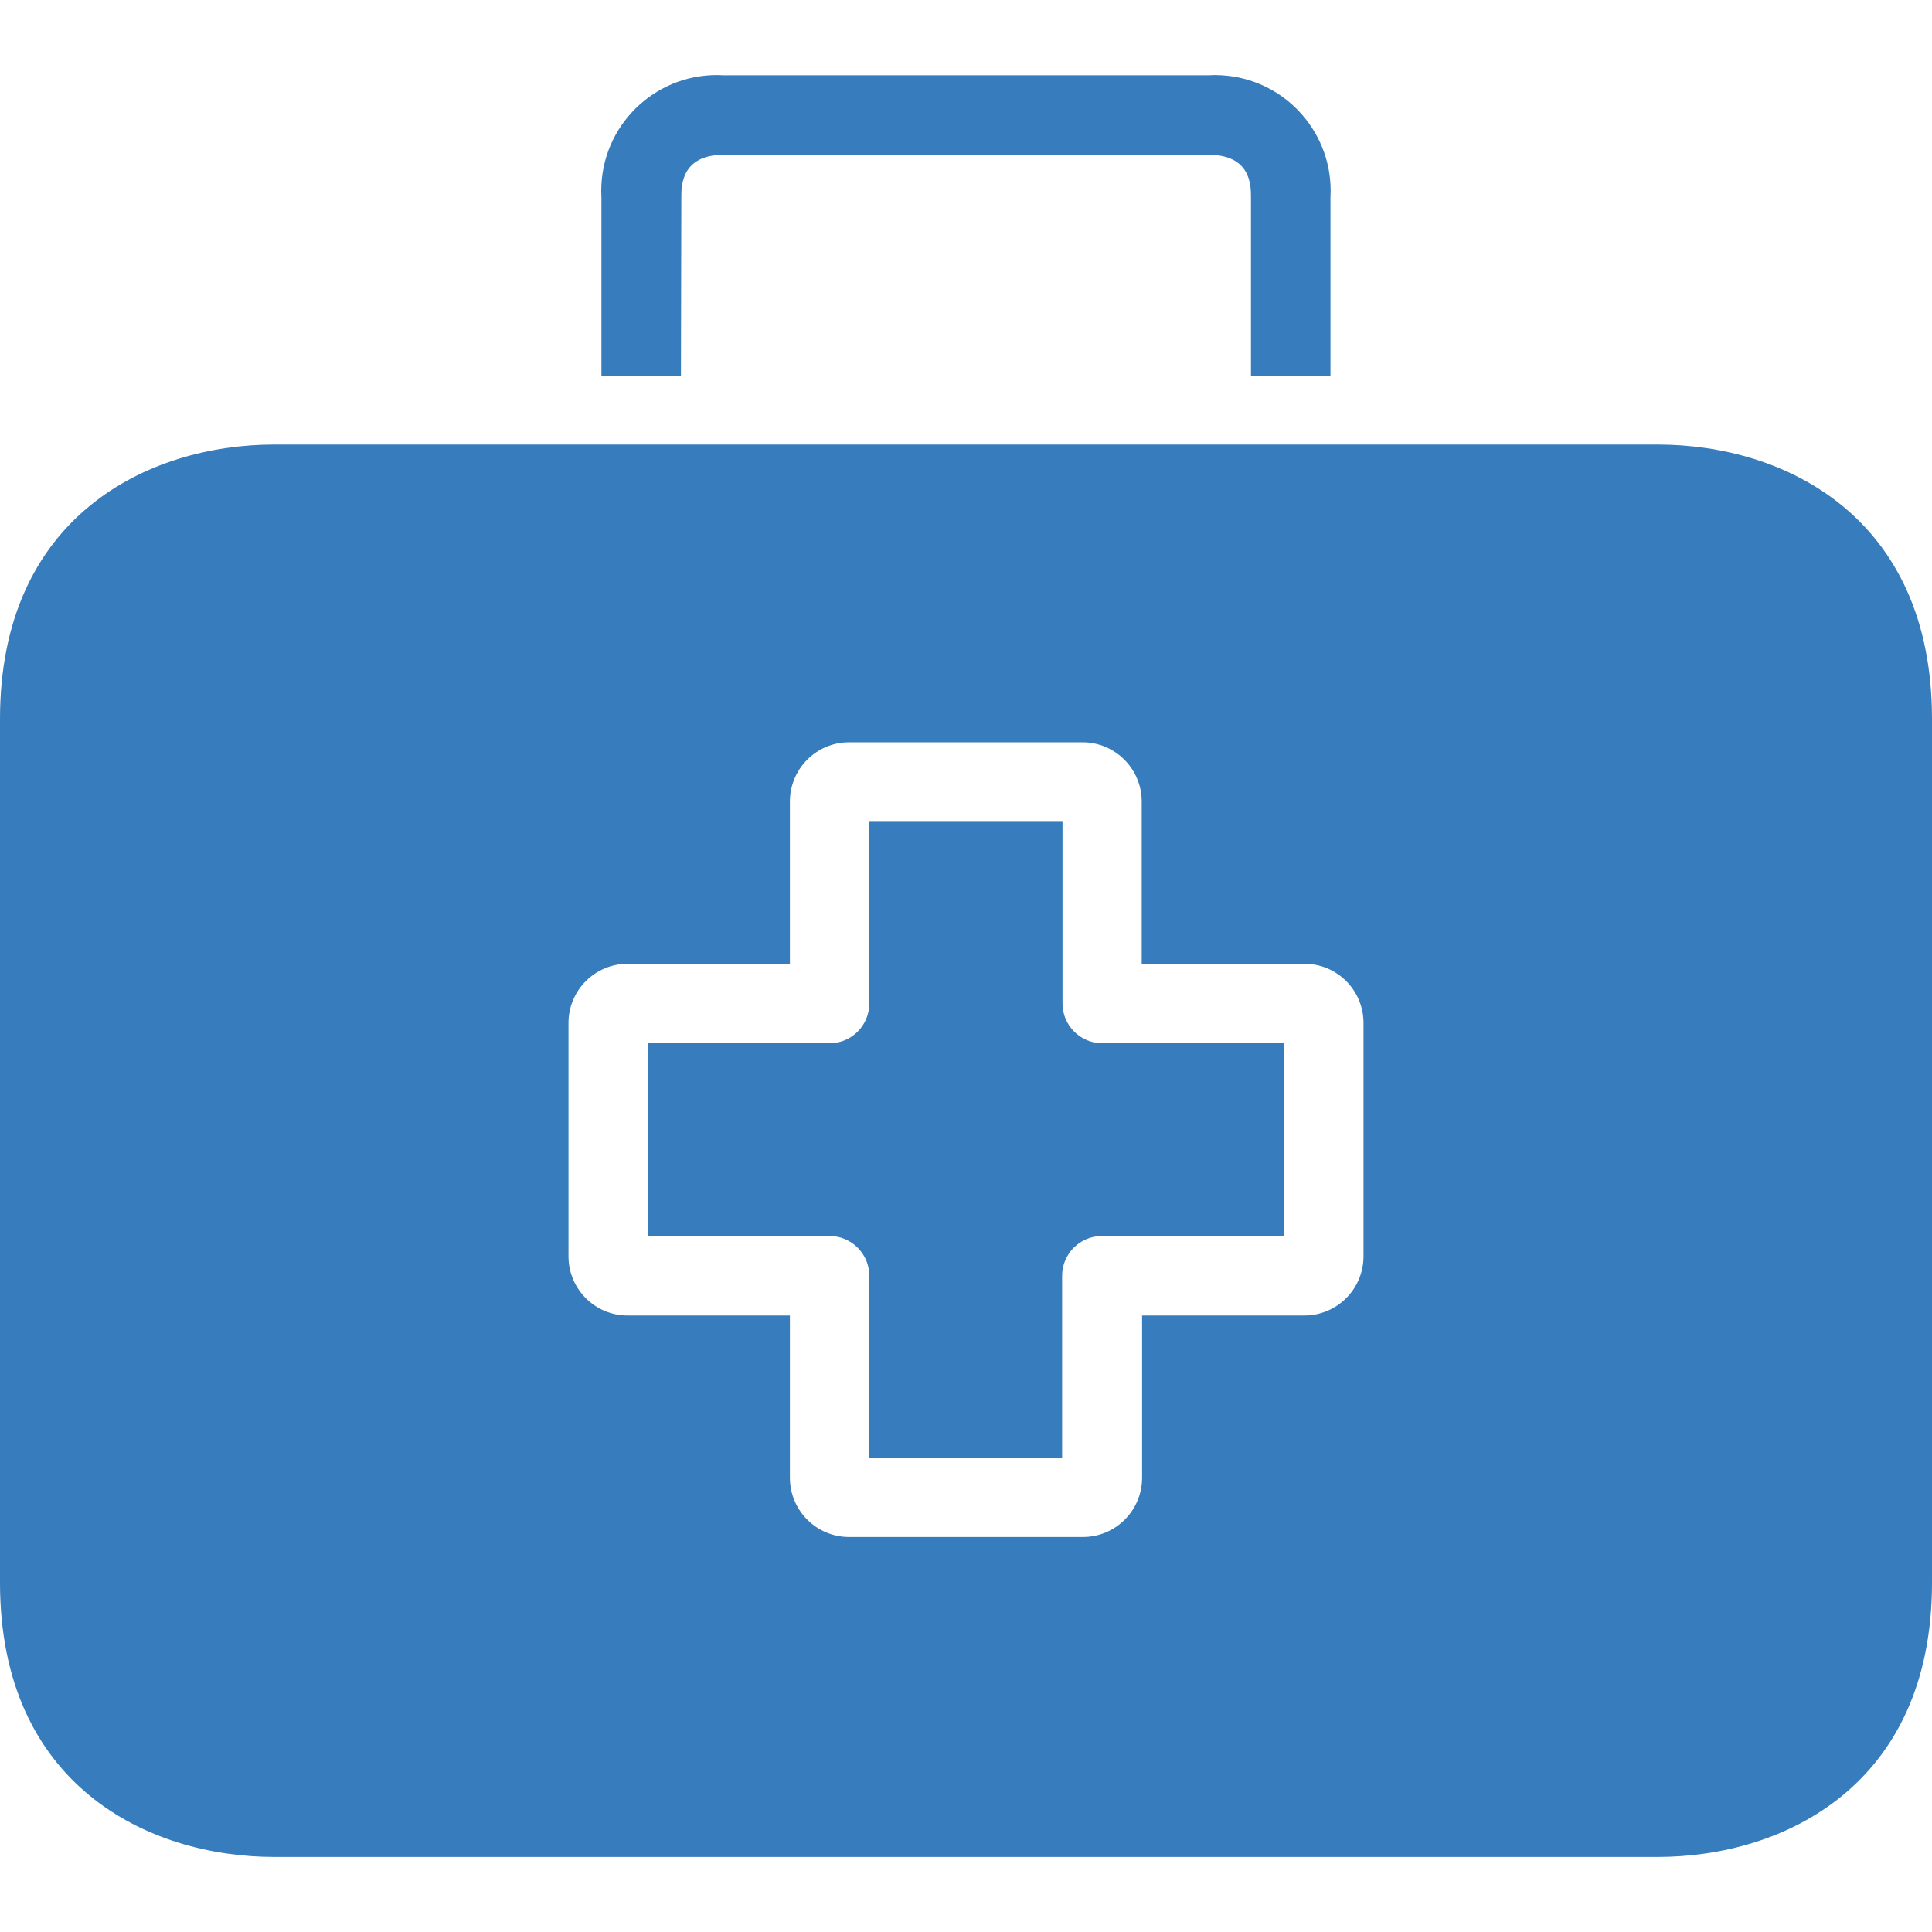 <svg width="20" height="20" viewBox="0 0 20 20" fill="none" xmlns="http://www.w3.org/2000/svg">
<path d="M12.509 0.779C12.555 0.776 12.6 0.776 12.645 0.779C13.305 0.816 13.81 1.382 13.773 2.042V3.894H12.95V2.042C12.95 1.919 12.95 1.602 12.509 1.602H7.493C7.053 1.602 7.053 1.923 7.053 2.042L7.049 3.894H6.226V2.042C6.223 1.997 6.223 1.952 6.226 1.907C6.263 1.246 6.829 0.741 7.489 0.779H12.509Z" fill="#377CBC"/>
<path d="M11.411 10.8C11.184 10.8 10.999 10.615 10.999 10.388V8.507H8.999V10.388C8.999 10.615 8.815 10.8 8.588 10.8H6.707V12.795H8.588C8.815 12.795 8.999 12.98 8.999 13.207V15.088H10.995V13.207C10.995 12.98 11.179 12.795 11.407 12.795H13.291V10.8H11.411Z" fill="#377CBC"/>
<path fill-rule="evenodd" clip-rule="evenodd" d="M17.16 4.602H2.84C1.531 4.602 0 5.347 0 7.442V16.384C0 18.479 1.531 19.223 2.84 19.223H17.16C18.469 19.223 20 18.479 20 16.384V7.442C20 5.347 18.473 4.602 17.16 4.602ZM14.115 13.005C14.115 13.344 13.841 13.618 13.502 13.618H11.823V15.297C11.823 15.636 11.549 15.911 11.21 15.911H8.79C8.451 15.911 8.177 15.636 8.177 15.297V13.618H6.502C6.163 13.621 5.887 13.348 5.885 13.009V10.59C5.885 10.251 6.159 9.977 6.498 9.977H8.177V8.298C8.177 7.959 8.451 7.684 8.79 7.684H11.206C11.544 7.684 11.819 7.959 11.819 8.298V9.977H13.498C13.837 9.974 14.113 10.247 14.115 10.586V13.005Z" fill="#377CBC"/>
</svg>
